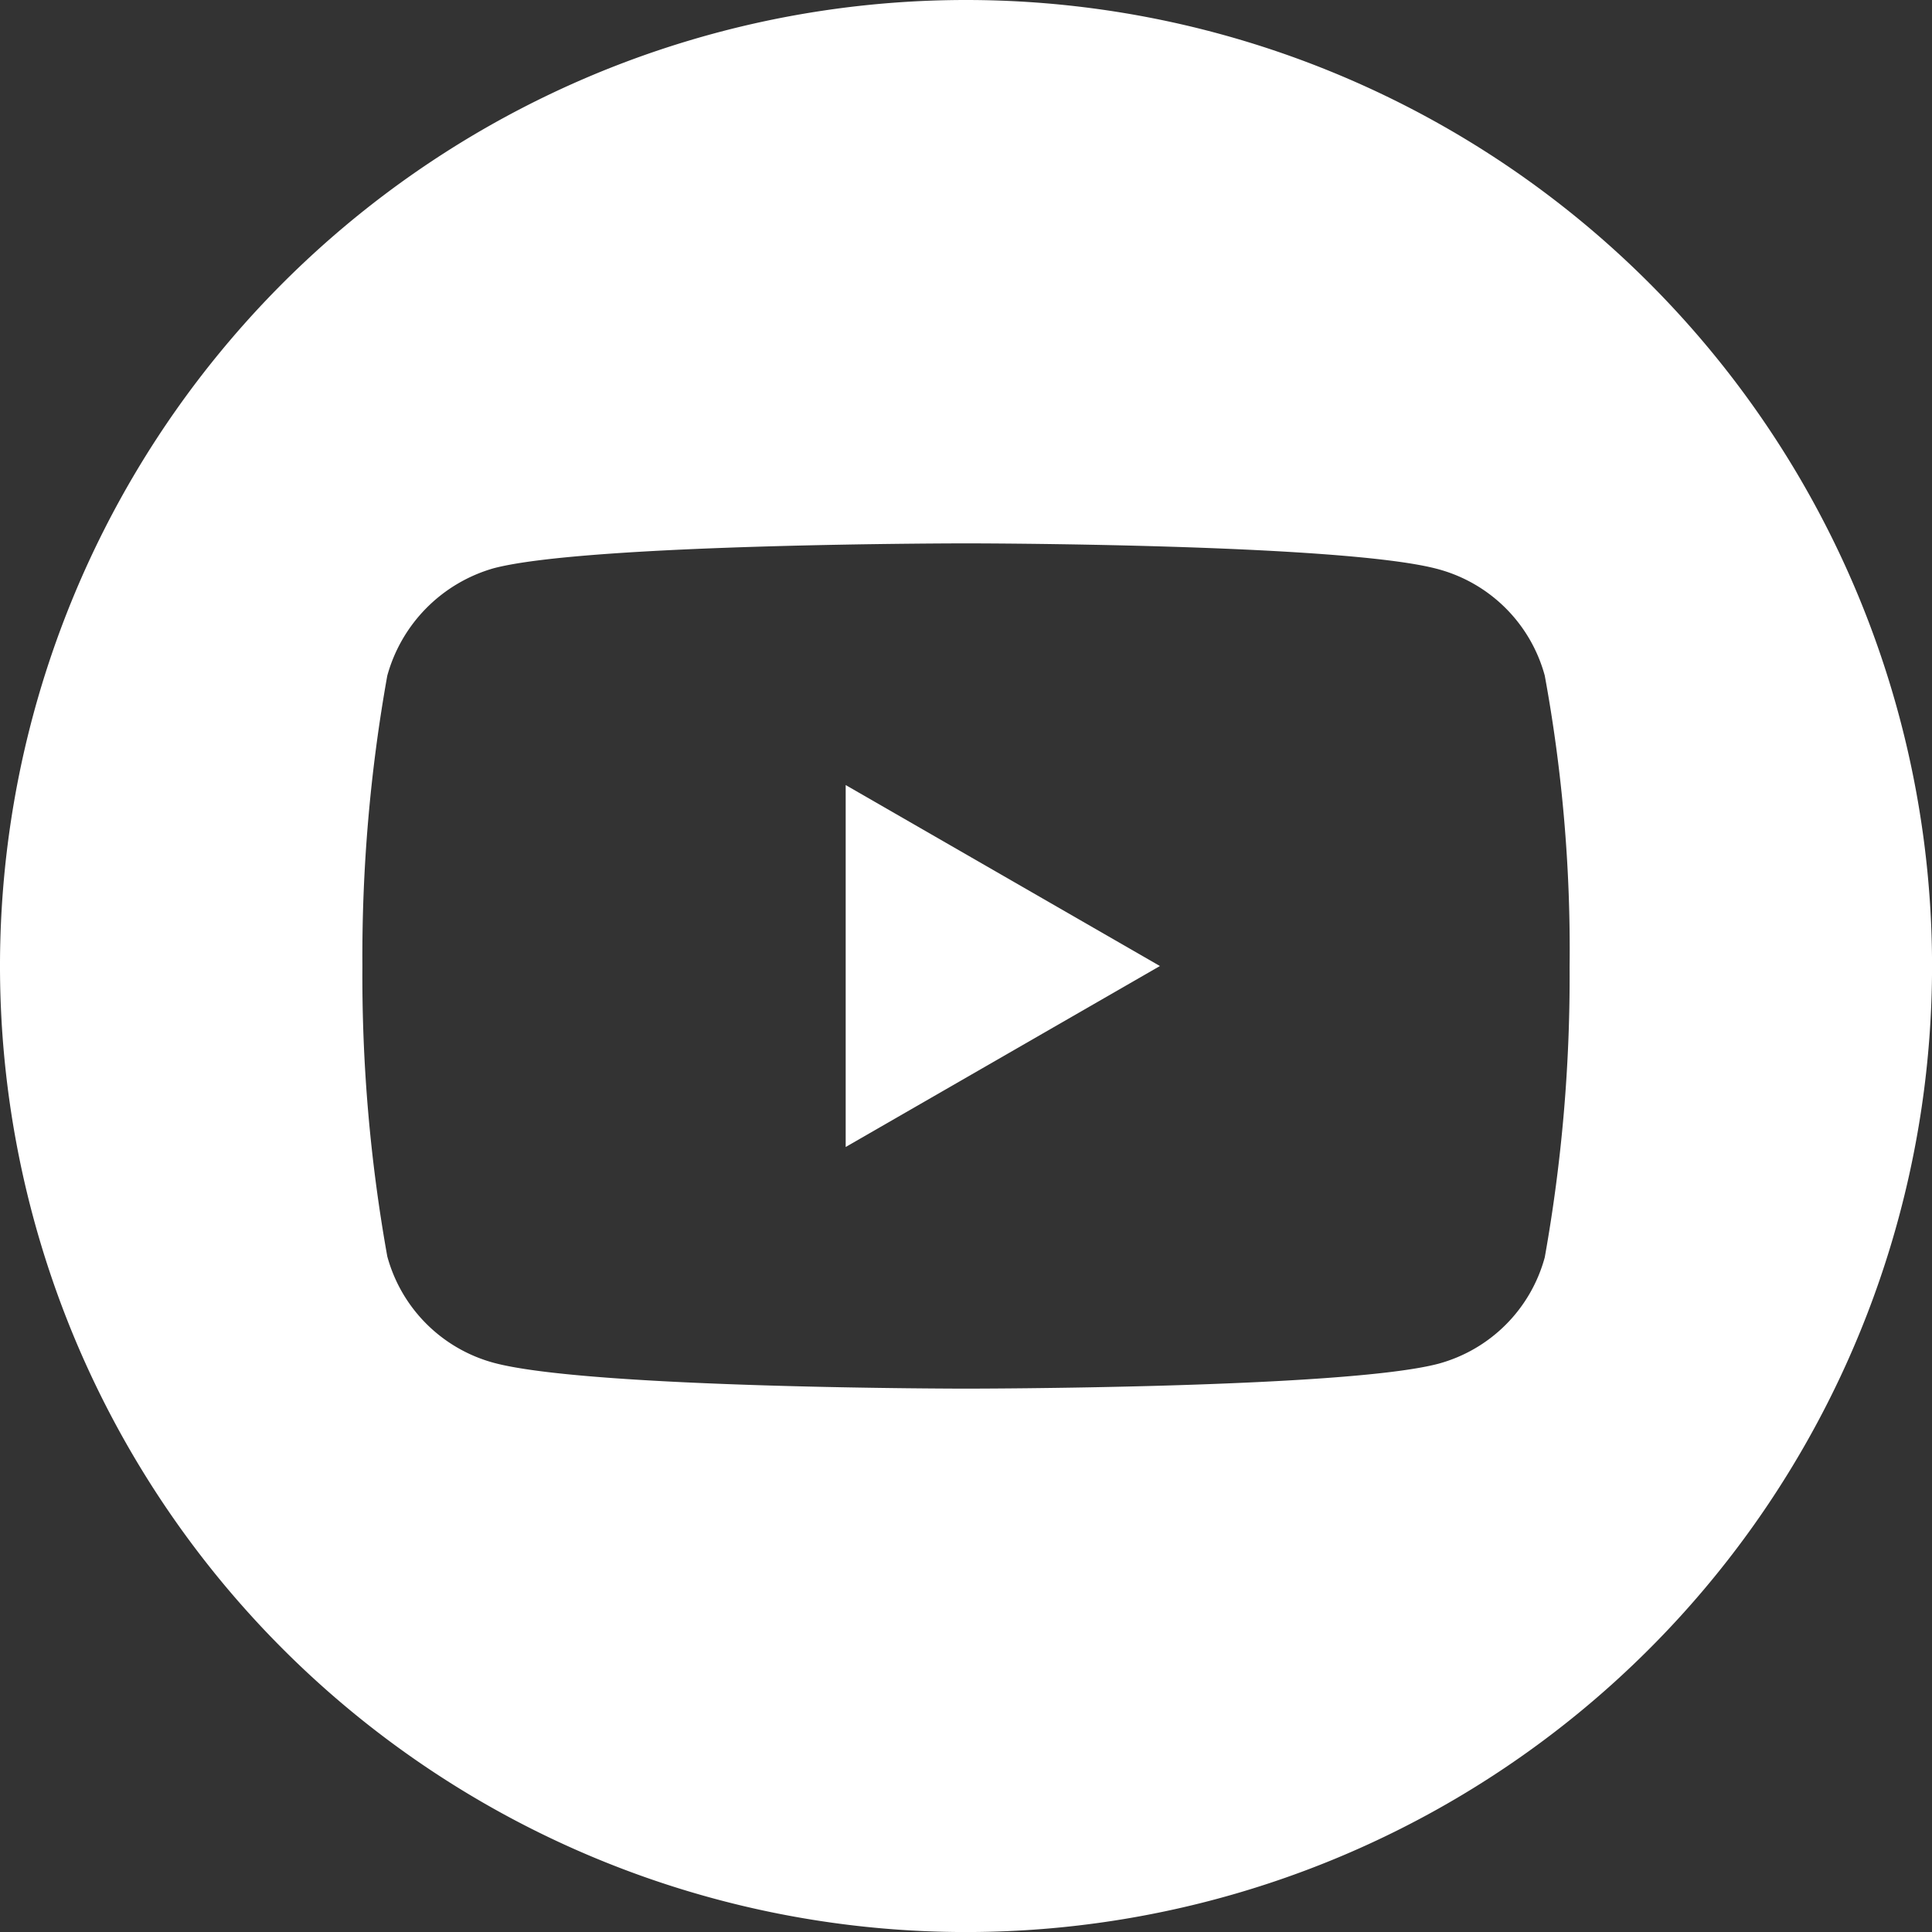 <?xml version="1.0" encoding="UTF-8"?> <svg xmlns="http://www.w3.org/2000/svg" width="41.999" height="41.999" viewBox="0 0 41.999 41.999"><rect x="0" y="0" width="41.999" height="41.999" fill="#333333" stroke="none"/><g id="Group_23273" data-name="Group 23273" transform="translate(-188.849)"><g id="Group_23272" data-name="Group 23272"><g id="youtube" transform="translate(188.849)"><path id="Path_2372" data-name="Path 2372" d="M224.113,215.908l6.831-3.934-6.831-3.934Zm0,0" transform="translate(-205.729 -190.974)" fill="#fff"></path><g id="Group_23271" data-name="Group 23271"><path id="Path_2373" data-name="Path 2373" d="M21,0A21,21,0,1,0,42,21,21,21,0,0,0,21,0ZM34.121,21.021a34.659,34.659,0,0,1-.54,6.312,3.288,3.288,0,0,1-2.313,2.313c-2.054.541-10.268.541-10.268.541s-8.193,0-10.268-.562a3.289,3.289,0,0,1-2.313-2.313A34.507,34.507,0,0,1,7.878,21a34.636,34.636,0,0,1,.541-6.312,3.355,3.355,0,0,1,2.313-2.335C12.785,11.812,21,11.812,21,11.812s8.214,0,10.268.562a3.289,3.289,0,0,1,2.313,2.313A32.89,32.89,0,0,1,34.121,21.021Zm0,0" fill="#fff"></path></g></g></g></g></svg> 
